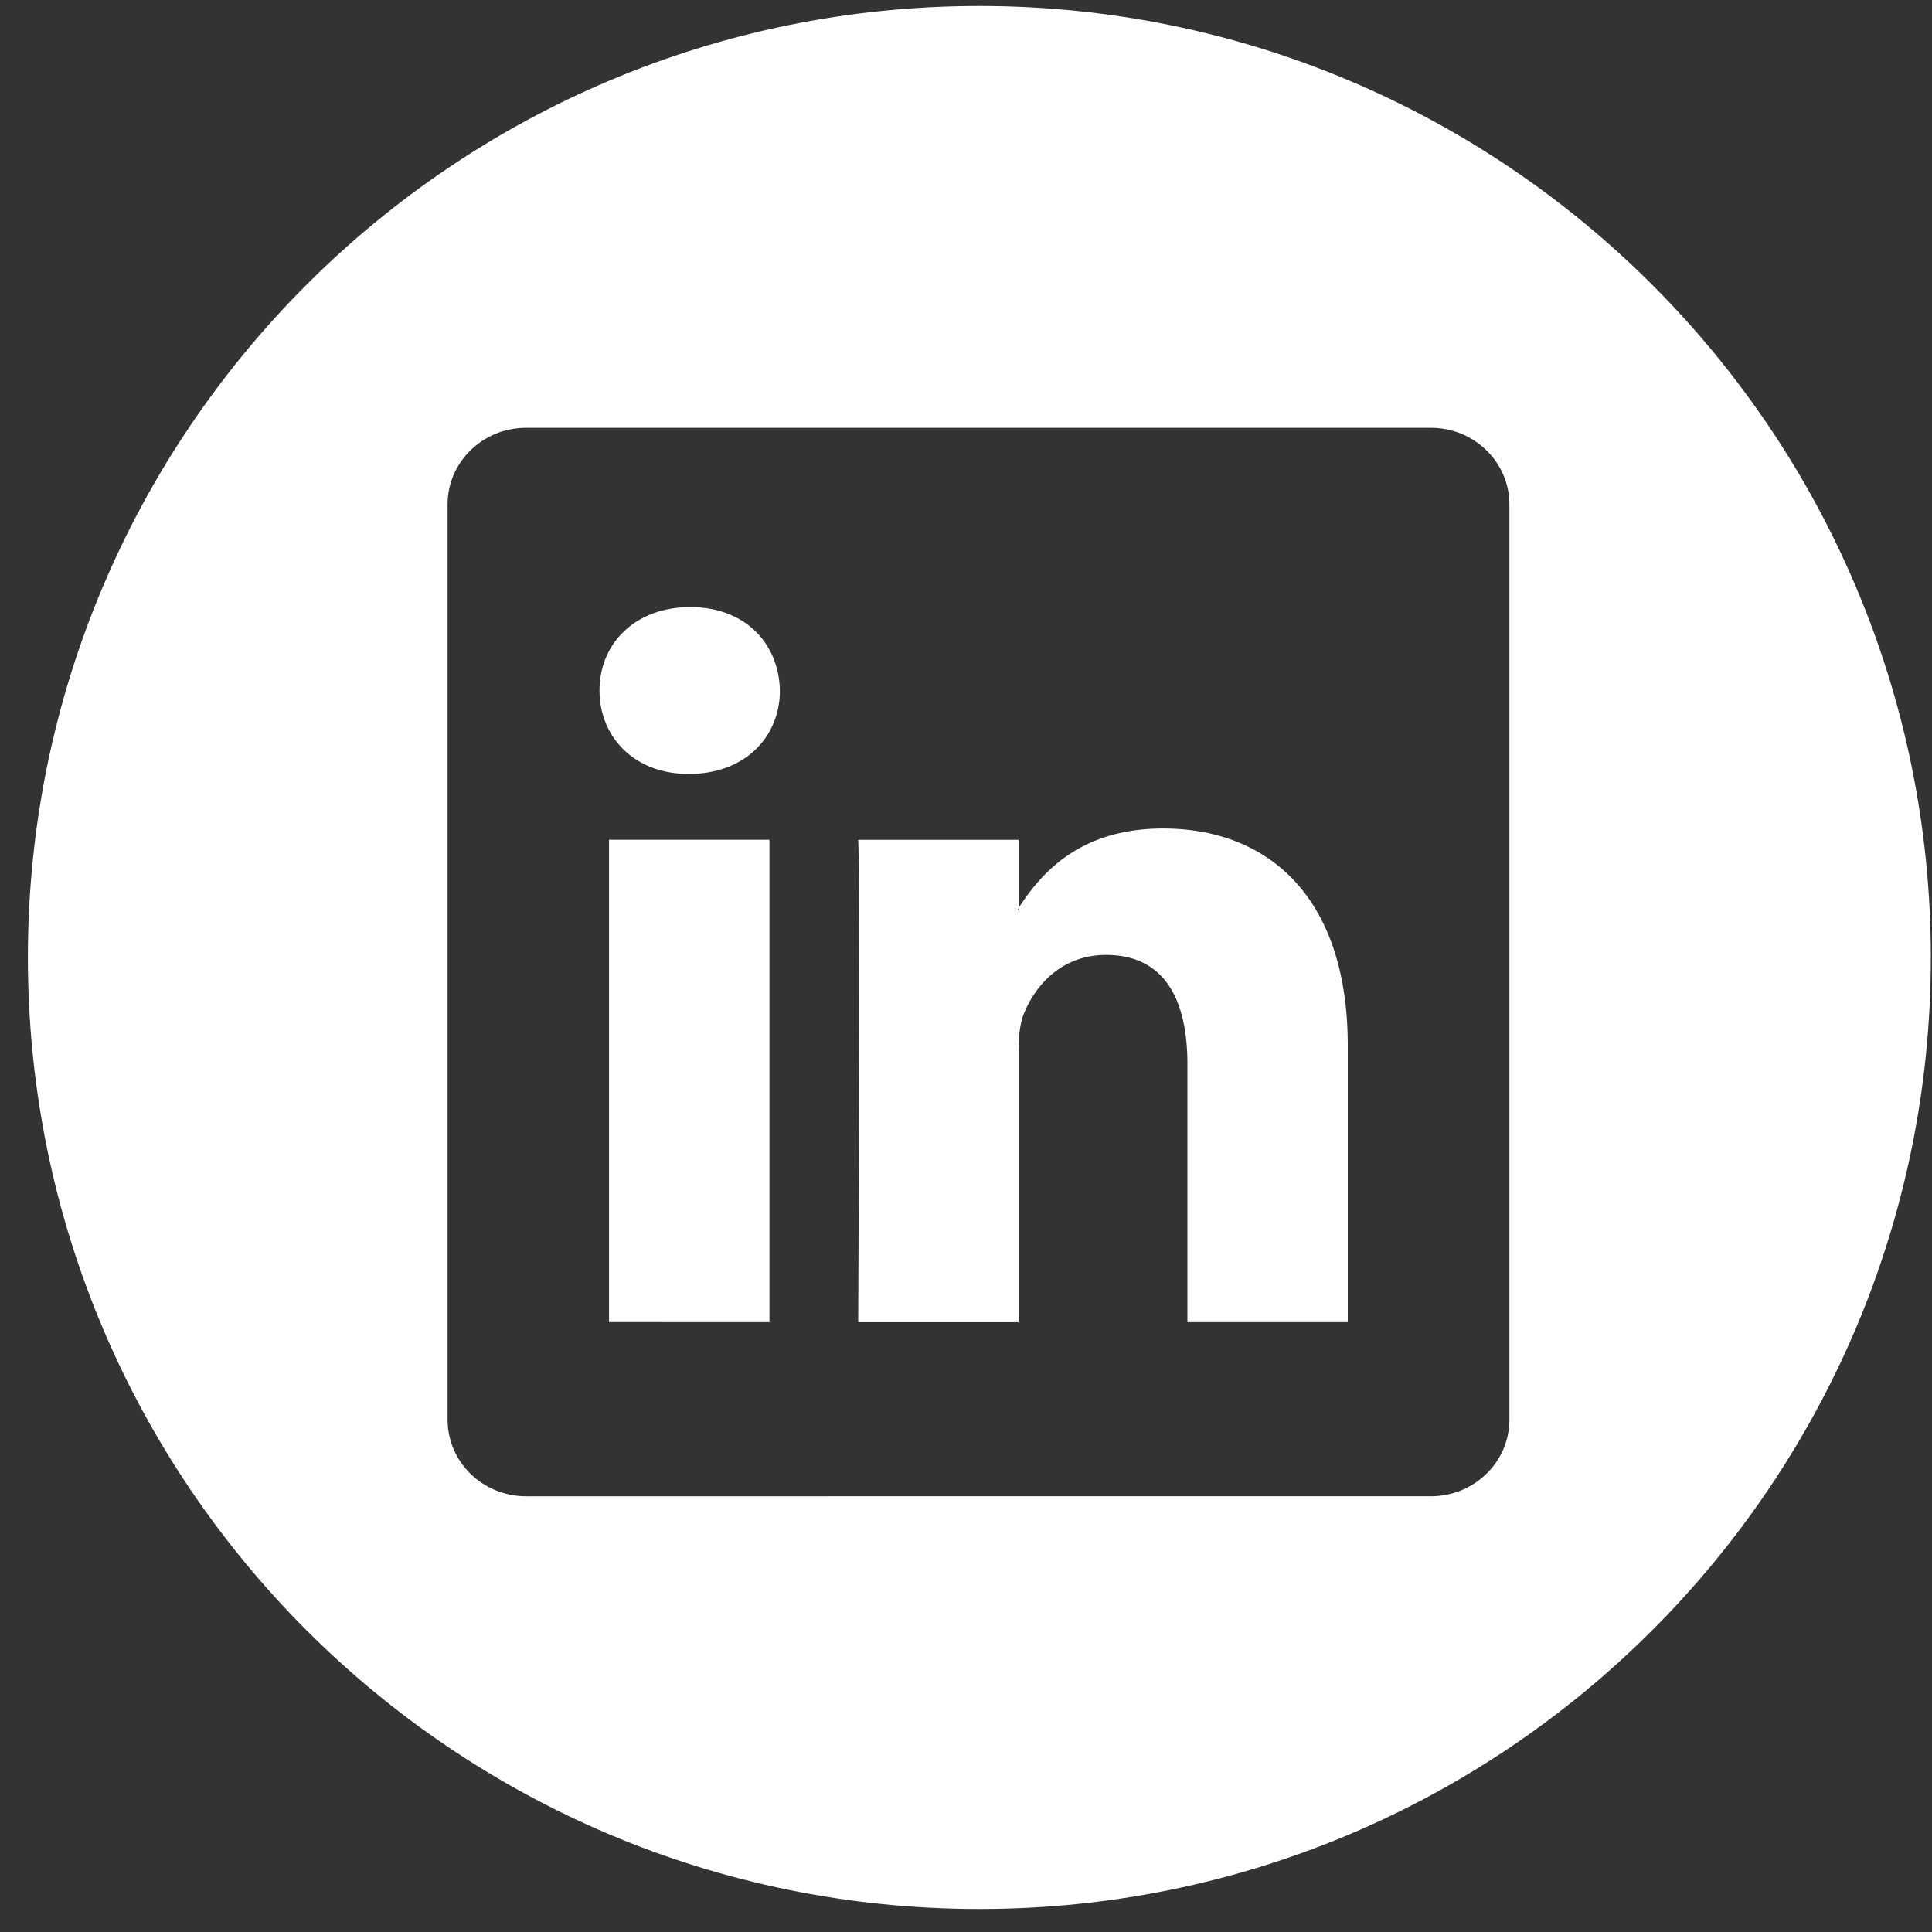 <svg xmlns="http://www.w3.org/2000/svg" width="30" height="30" viewBox="0 0 30 30">
    <rect x="0" y="0" width="30" height="30" fill="#333333" stroke="none"/>
    <g fill="#FFF" fill-rule="nonzero">
        <path d="M15.208.093C7.048.093.433 6.708.433 14.868c0 8.161 6.615 14.775 14.775 14.775 8.159 0 14.774-6.614 14.774-14.775 0-8.16-6.616-14.775-14.774-14.775zm8.23 21.952c0 .657-.547 1.189-1.22 1.189H8.169c-.674 0-1.219-.532-1.219-1.19V7.832c0-.656.545-1.189 1.219-1.189h14.05c.673 0 1.219.533 1.219 1.19v14.213z"/>
        <path d="M18.06 12.865c-1.321 0-1.913.725-2.245 1.236v.025H15.8a.134.134 0 0 0 .016-.025v-1.06h-2.49c.033.701 0 7.49 0 7.49h2.49v-4.184c0-.225.017-.446.083-.607.18-.447.59-.912 1.277-.912.902 0 1.262.687 1.262 1.694v4.008h2.49v-4.294c0-2.302-1.23-3.371-2.868-3.371zM10.718 9.427c-.851 0-1.409.56-1.409 1.296 0 .718.54 1.294 1.376 1.294h.017c.868 0 1.408-.576 1.408-1.294-.016-.735-.54-1.296-1.392-1.296zM9.457 13.04h2.491v7.49H9.457z"/>
    </g>
</svg>

